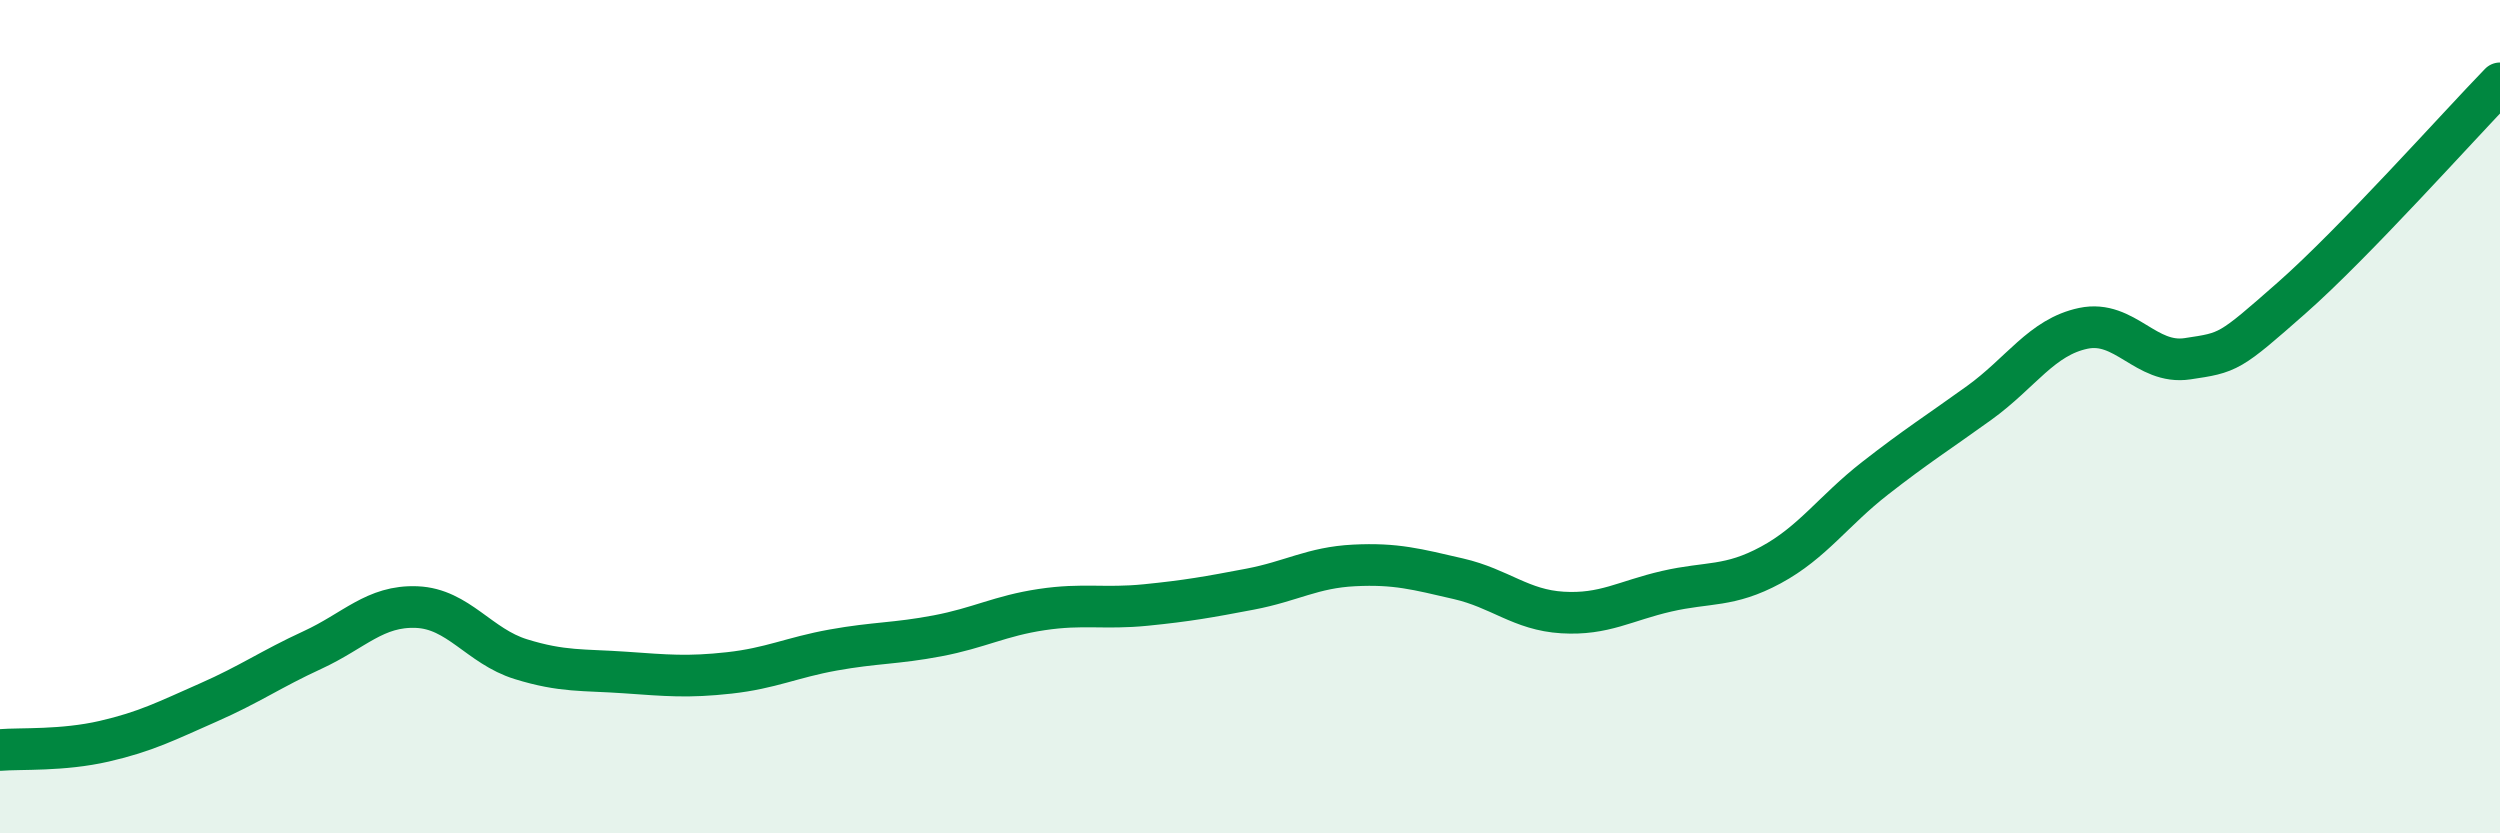 
    <svg width="60" height="20" viewBox="0 0 60 20" xmlns="http://www.w3.org/2000/svg">
      <path
        d="M 0,18 C 0.5,17.96 1.5,18.02 2.5,17.79 C 3.5,17.56 4,17.3 5,16.86 C 6,16.42 6.5,16.06 7.5,15.6 C 8.5,15.14 9,14.53 10,14.57 C 11,14.61 11.5,15.51 12.5,15.82 C 13.5,16.13 14,16.07 15,16.14 C 16,16.21 16.5,16.26 17.5,16.15 C 18.5,16.04 19,15.78 20,15.6 C 21,15.42 21.5,15.45 22.5,15.26 C 23.5,15.07 24,14.78 25,14.63 C 26,14.48 26.5,14.62 27.5,14.52 C 28.5,14.42 29,14.33 30,14.14 C 31,13.95 31.5,13.62 32.5,13.57 C 33.5,13.52 34,13.66 35,13.89 C 36,14.12 36.5,14.64 37.5,14.7 C 38.5,14.76 39,14.42 40,14.19 C 41,13.96 41.5,14.1 42.5,13.56 C 43.5,13.02 44,12.26 45,11.48 C 46,10.7 46.5,10.39 47.5,9.67 C 48.5,8.95 49,8.09 50,7.88 C 51,7.67 51.5,8.76 52.5,8.61 C 53.5,8.46 53.5,8.47 55,7.15 C 56.5,5.83 59,3.03 60,2L60 20L0 20Z"
        fill="#008740"
        opacity="0.1"
        stroke-linecap="round"
        stroke-linejoin="round"
      />
      <path
        d="M 0,18 C 0.5,17.96 1.5,18.02 2.5,17.79 C 3.5,17.56 4,17.3 5,16.86 C 6,16.42 6.5,16.06 7.5,15.6 C 8.5,15.14 9,14.53 10,14.57 C 11,14.61 11.5,15.51 12.5,15.82 C 13.5,16.13 14,16.07 15,16.14 C 16,16.21 16.5,16.26 17.5,16.15 C 18.5,16.04 19,15.78 20,15.6 C 21,15.42 21.5,15.45 22.5,15.26 C 23.5,15.07 24,14.78 25,14.63 C 26,14.48 26.5,14.62 27.5,14.52 C 28.5,14.42 29,14.33 30,14.14 C 31,13.95 31.5,13.62 32.5,13.57 C 33.5,13.52 34,13.66 35,13.89 C 36,14.12 36.5,14.64 37.5,14.7 C 38.5,14.76 39,14.42 40,14.19 C 41,13.96 41.5,14.1 42.5,13.56 C 43.5,13.02 44,12.26 45,11.48 C 46,10.7 46.5,10.39 47.5,9.67 C 48.5,8.95 49,8.09 50,7.88 C 51,7.67 51.5,8.76 52.5,8.61 C 53.5,8.46 53.5,8.47 55,7.15 C 56.5,5.83 59,3.03 60,2"
        stroke="#008740"
        stroke-width="1"
        fill="none"
        stroke-linecap="round"
        stroke-linejoin="round"
      />
    </svg>
  
